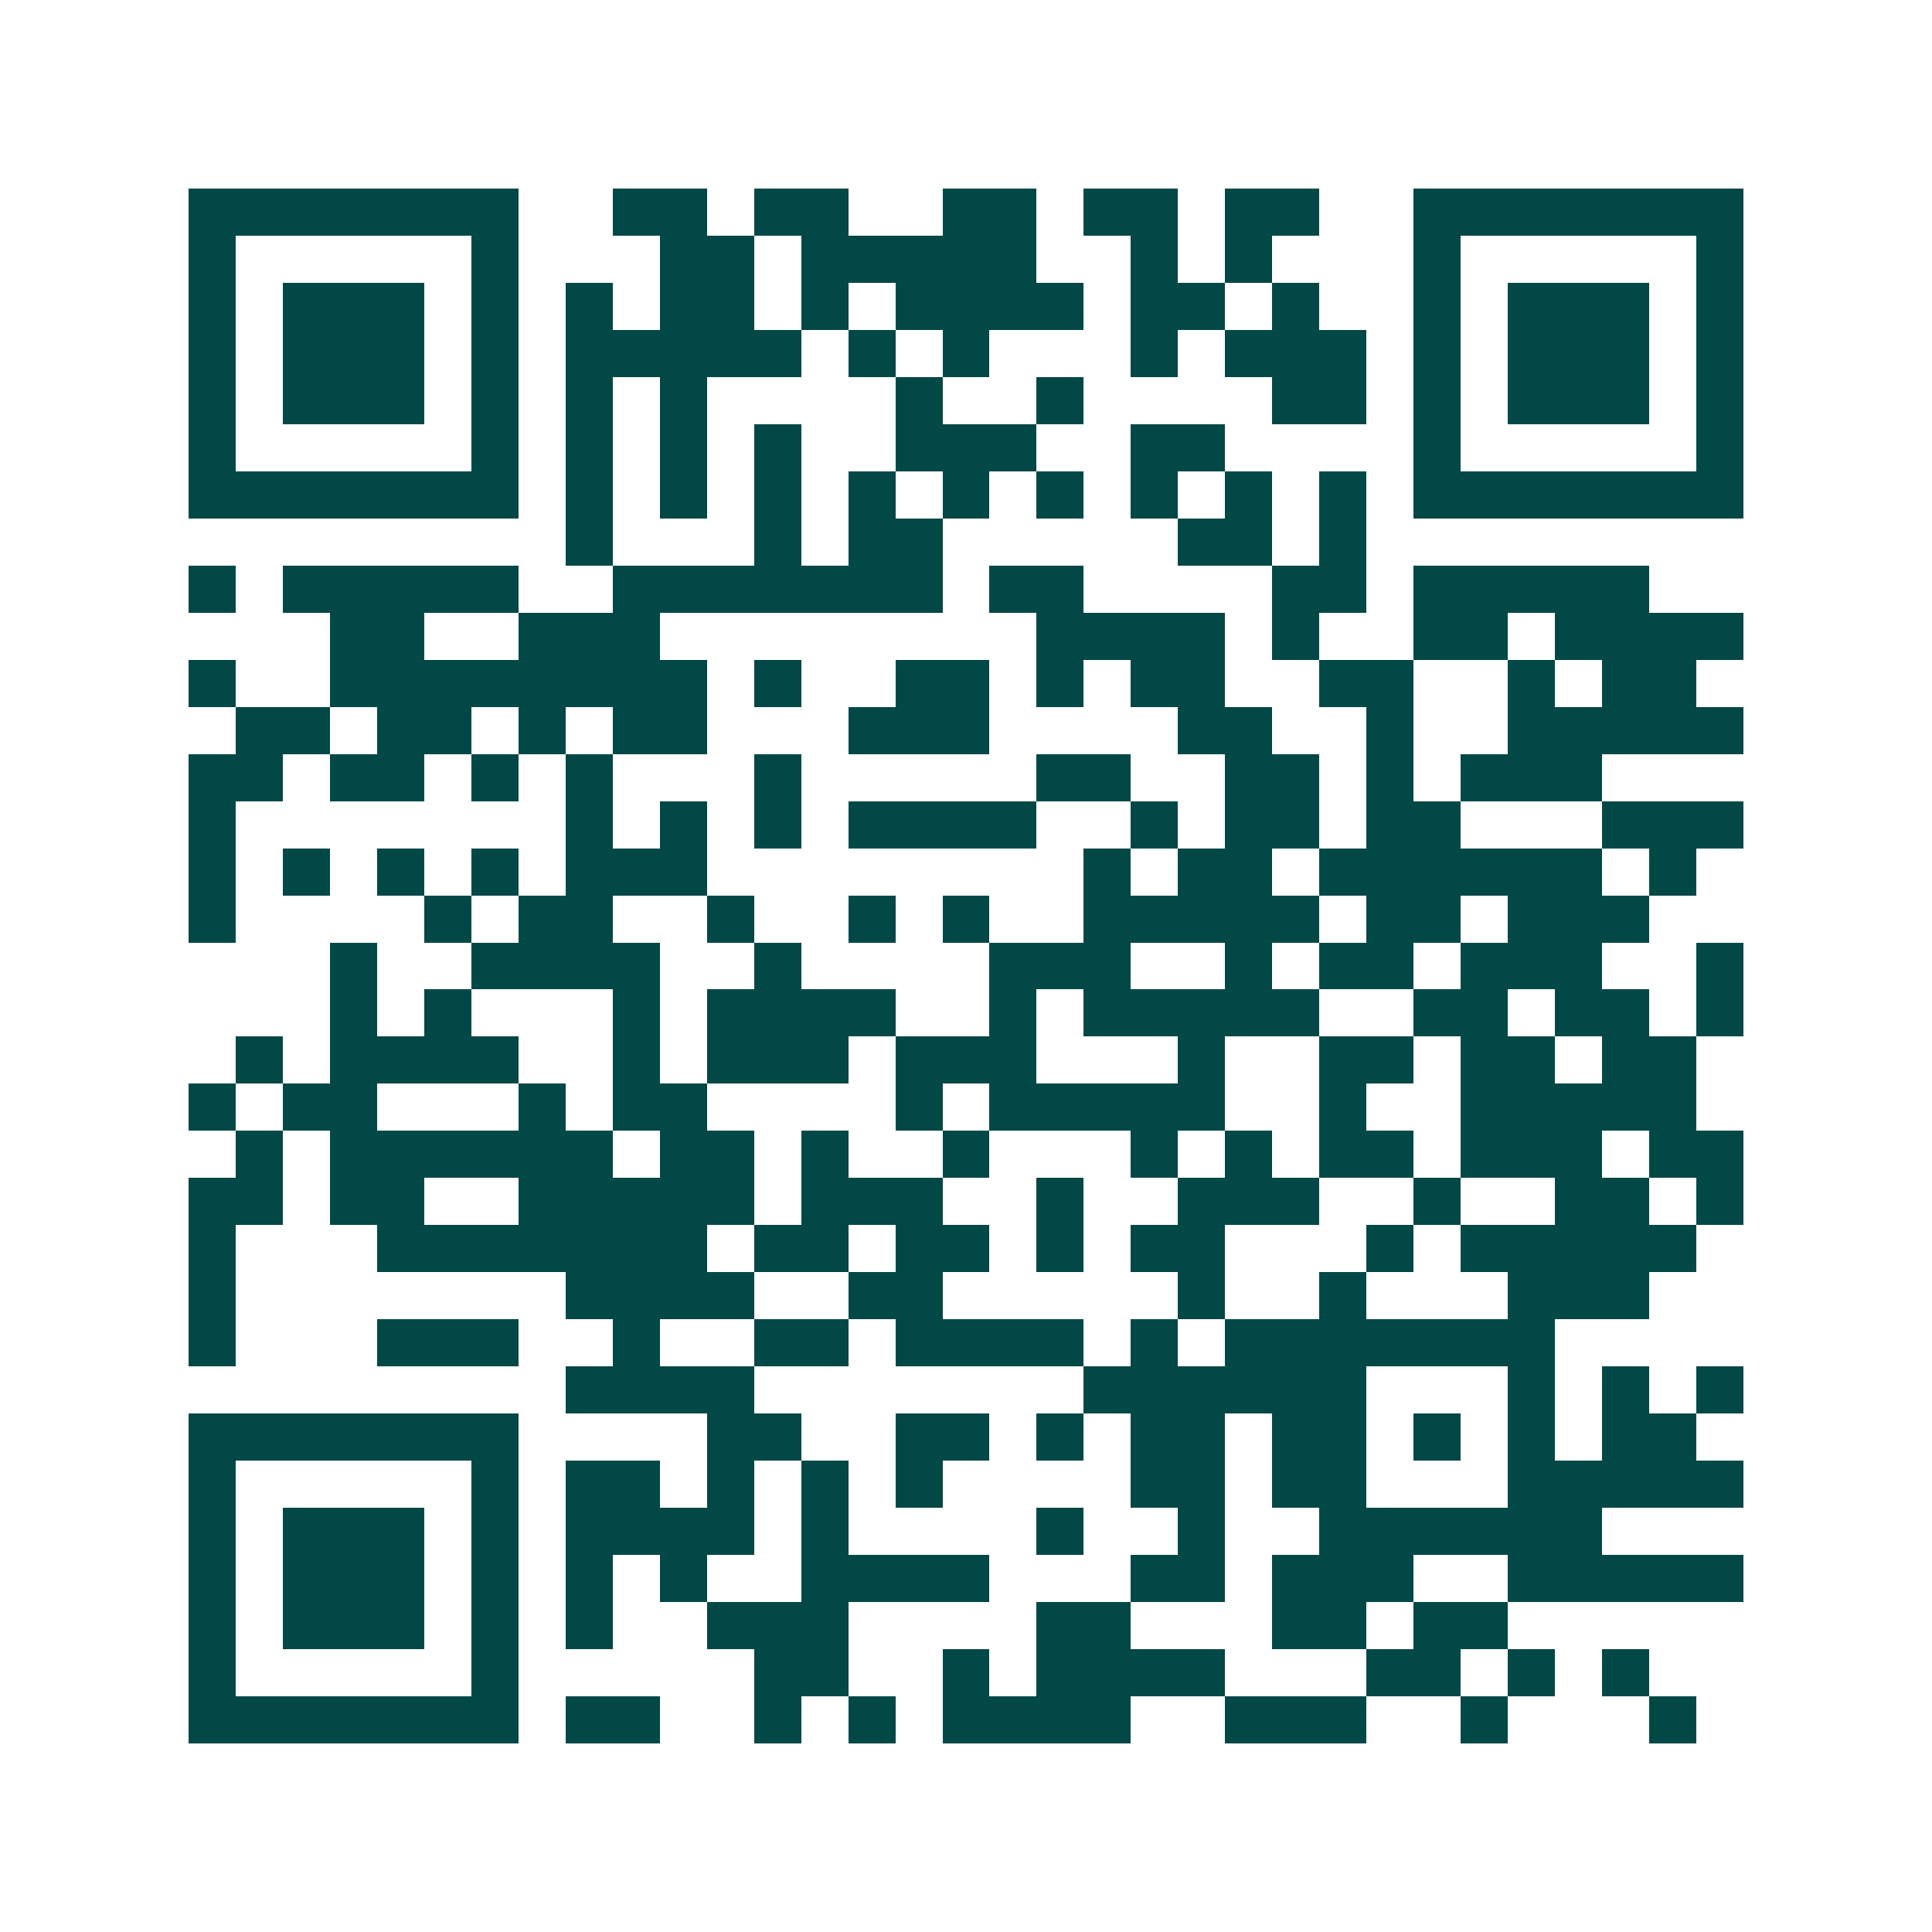 <svg xmlns="http://www.w3.org/2000/svg" width="200" height="200" viewBox="0 0 41 41" shape-rendering="crispEdges"><path fill="#ffffff" d="M0 0h41v41H0z"/><path stroke="#014847" d="M4 4.5h7m2 0h2m1 0h2m2 0h2m1 0h2m1 0h2m2 0h7M4 5.5h1m5 0h1m3 0h2m1 0h5m2 0h1m1 0h1m3 0h1m5 0h1M4 6.5h1m1 0h3m1 0h1m1 0h1m1 0h2m1 0h1m1 0h4m1 0h2m1 0h1m2 0h1m1 0h3m1 0h1M4 7.5h1m1 0h3m1 0h1m1 0h5m1 0h1m1 0h1m3 0h1m1 0h3m1 0h1m1 0h3m1 0h1M4 8.5h1m1 0h3m1 0h1m1 0h1m1 0h1m4 0h1m2 0h1m4 0h2m1 0h1m1 0h3m1 0h1M4 9.5h1m5 0h1m1 0h1m1 0h1m1 0h1m2 0h3m2 0h2m4 0h1m5 0h1M4 10.5h7m1 0h1m1 0h1m1 0h1m1 0h1m1 0h1m1 0h1m1 0h1m1 0h1m1 0h1m1 0h7M12 11.5h1m3 0h1m1 0h2m5 0h2m1 0h1M4 12.5h1m1 0h5m2 0h7m1 0h2m4 0h2m1 0h5M7 13.5h2m2 0h3m8 0h4m1 0h1m2 0h2m1 0h4M4 14.5h1m2 0h8m1 0h1m2 0h2m1 0h1m1 0h2m2 0h2m2 0h1m1 0h2M5 15.5h2m1 0h2m1 0h1m1 0h2m3 0h3m4 0h2m2 0h1m2 0h5M4 16.5h2m1 0h2m1 0h1m1 0h1m3 0h1m5 0h2m2 0h2m1 0h1m1 0h3M4 17.5h1m7 0h1m1 0h1m1 0h1m1 0h4m2 0h1m1 0h2m1 0h2m3 0h3M4 18.5h1m1 0h1m1 0h1m1 0h1m1 0h3m8 0h1m1 0h2m1 0h6m1 0h1M4 19.5h1m4 0h1m1 0h2m2 0h1m2 0h1m1 0h1m2 0h5m1 0h2m1 0h3M7 20.5h1m2 0h4m2 0h1m4 0h3m2 0h1m1 0h2m1 0h3m2 0h1M7 21.5h1m1 0h1m3 0h1m1 0h4m2 0h1m1 0h5m2 0h2m1 0h2m1 0h1M5 22.5h1m1 0h4m2 0h1m1 0h3m1 0h3m3 0h1m2 0h2m1 0h2m1 0h2M4 23.5h1m1 0h2m3 0h1m1 0h2m4 0h1m1 0h5m2 0h1m2 0h5M5 24.5h1m1 0h6m1 0h2m1 0h1m2 0h1m3 0h1m1 0h1m1 0h2m1 0h3m1 0h2M4 25.5h2m1 0h2m2 0h5m1 0h3m2 0h1m2 0h3m2 0h1m2 0h2m1 0h1M4 26.5h1m3 0h7m1 0h2m1 0h2m1 0h1m1 0h2m3 0h1m1 0h5M4 27.5h1m7 0h4m2 0h2m5 0h1m2 0h1m3 0h3M4 28.5h1m3 0h3m2 0h1m2 0h2m1 0h4m1 0h1m1 0h7M12 29.5h4m7 0h6m3 0h1m1 0h1m1 0h1M4 30.5h7m4 0h2m2 0h2m1 0h1m1 0h2m1 0h2m1 0h1m1 0h1m1 0h2M4 31.5h1m5 0h1m1 0h2m1 0h1m1 0h1m1 0h1m4 0h2m1 0h2m3 0h5M4 32.5h1m1 0h3m1 0h1m1 0h4m1 0h1m4 0h1m2 0h1m2 0h6M4 33.5h1m1 0h3m1 0h1m1 0h1m1 0h1m2 0h4m3 0h2m1 0h3m2 0h5M4 34.5h1m1 0h3m1 0h1m1 0h1m2 0h3m4 0h2m3 0h2m1 0h2M4 35.5h1m5 0h1m5 0h2m2 0h1m1 0h4m3 0h2m1 0h1m1 0h1M4 36.5h7m1 0h2m2 0h1m1 0h1m1 0h4m2 0h3m2 0h1m3 0h1"/></svg>
